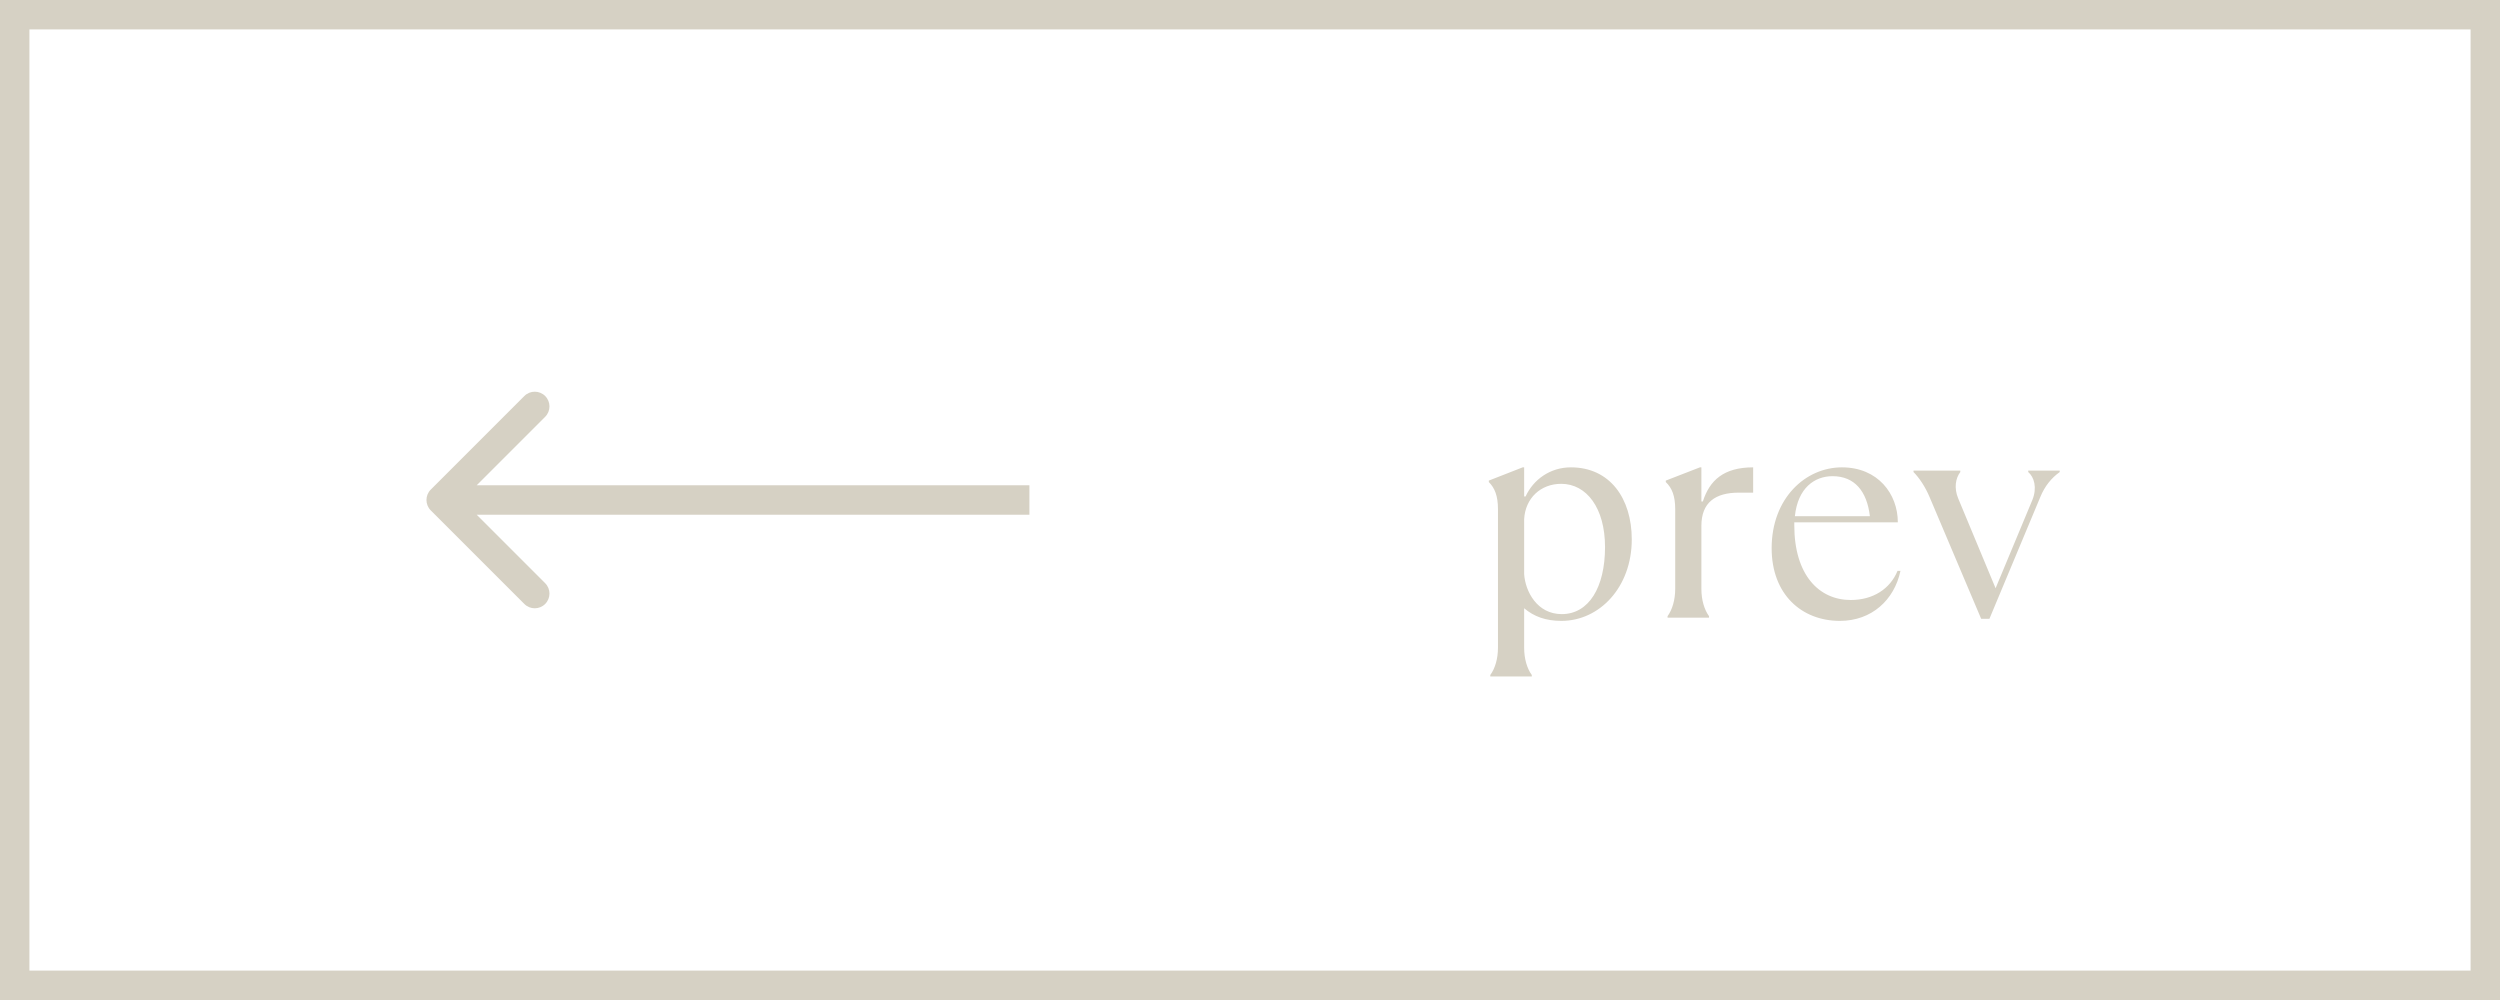 <?xml version="1.0" encoding="UTF-8"?> <svg xmlns="http://www.w3.org/2000/svg" width="85" height="34" viewBox="0 0 85 34" fill="none"><rect x="0.5" y="0.5" width="84" height="33" stroke="#D6D1C4"></rect><path d="M52.081 23H50.67V22.95C50.831 22.73 50.931 22.4 50.931 22.02V17.31C50.931 16.86 50.821 16.59 50.62 16.39V16.34L51.77 15.89H51.821V16.88H51.87C52.13 16.31 52.7 15.89 53.41 15.89C54.74 15.89 55.48 16.95 55.48 18.34C55.48 19.97 54.38 21.11 53.09 21.11C52.55 21.11 52.151 20.96 51.821 20.68V22.02C51.821 22.4 51.92 22.73 52.081 22.95V23ZM53.1 20.88C54.02 20.88 54.571 19.97 54.571 18.6C54.571 17.27 53.941 16.45 53.081 16.45C52.38 16.45 51.861 16.94 51.821 17.65V19.52C51.861 20.11 52.261 20.88 53.1 20.88ZM58.107 21H56.697V20.95C56.857 20.73 56.957 20.4 56.957 20.02V17.31C56.957 16.86 56.847 16.59 56.637 16.39V16.34L57.797 15.89H57.847V17.05H57.897C58.127 16.33 58.607 15.89 59.607 15.89V16.75H59.117C58.327 16.75 57.847 17.08 57.847 17.88V20.02C57.847 20.4 57.947 20.73 58.107 20.95V21ZM64.516 19.41H64.616C64.406 20.4 63.636 21.11 62.556 21.11C61.256 21.11 60.236 20.21 60.236 18.64C60.236 16.94 61.386 15.89 62.626 15.89C63.846 15.89 64.526 16.79 64.526 17.76H61.006V17.86C61.006 19.55 61.846 20.4 62.926 20.4C63.686 20.4 64.266 20.02 64.516 19.41ZM62.306 16.19C61.696 16.19 61.126 16.59 61.026 17.55H63.576C63.476 16.7 63.056 16.19 62.306 16.19ZM67.64 21.04H67.36L65.61 16.91C65.46 16.55 65.25 16.24 65.06 16.05V16H66.65V16.05C66.49 16.26 66.43 16.59 66.58 16.95L67.85 20L69.1 17C69.27 16.58 69.16 16.22 68.96 16.05V16H70.03V16.05C69.75 16.25 69.52 16.53 69.37 16.9L67.64 21.04Z" fill="#D6D1C4"></path><path d="M14.646 16.646C14.451 16.842 14.451 17.158 14.646 17.354L17.828 20.535C18.024 20.731 18.34 20.731 18.535 20.535C18.731 20.34 18.731 20.024 18.535 19.828L15.707 17L18.535 14.172C18.731 13.976 18.731 13.66 18.535 13.464C18.34 13.269 18.024 13.269 17.828 13.464L14.646 16.646ZM35 16.5H15V17.5H35V16.5Z" fill="#D6D1C4"></path></svg> 